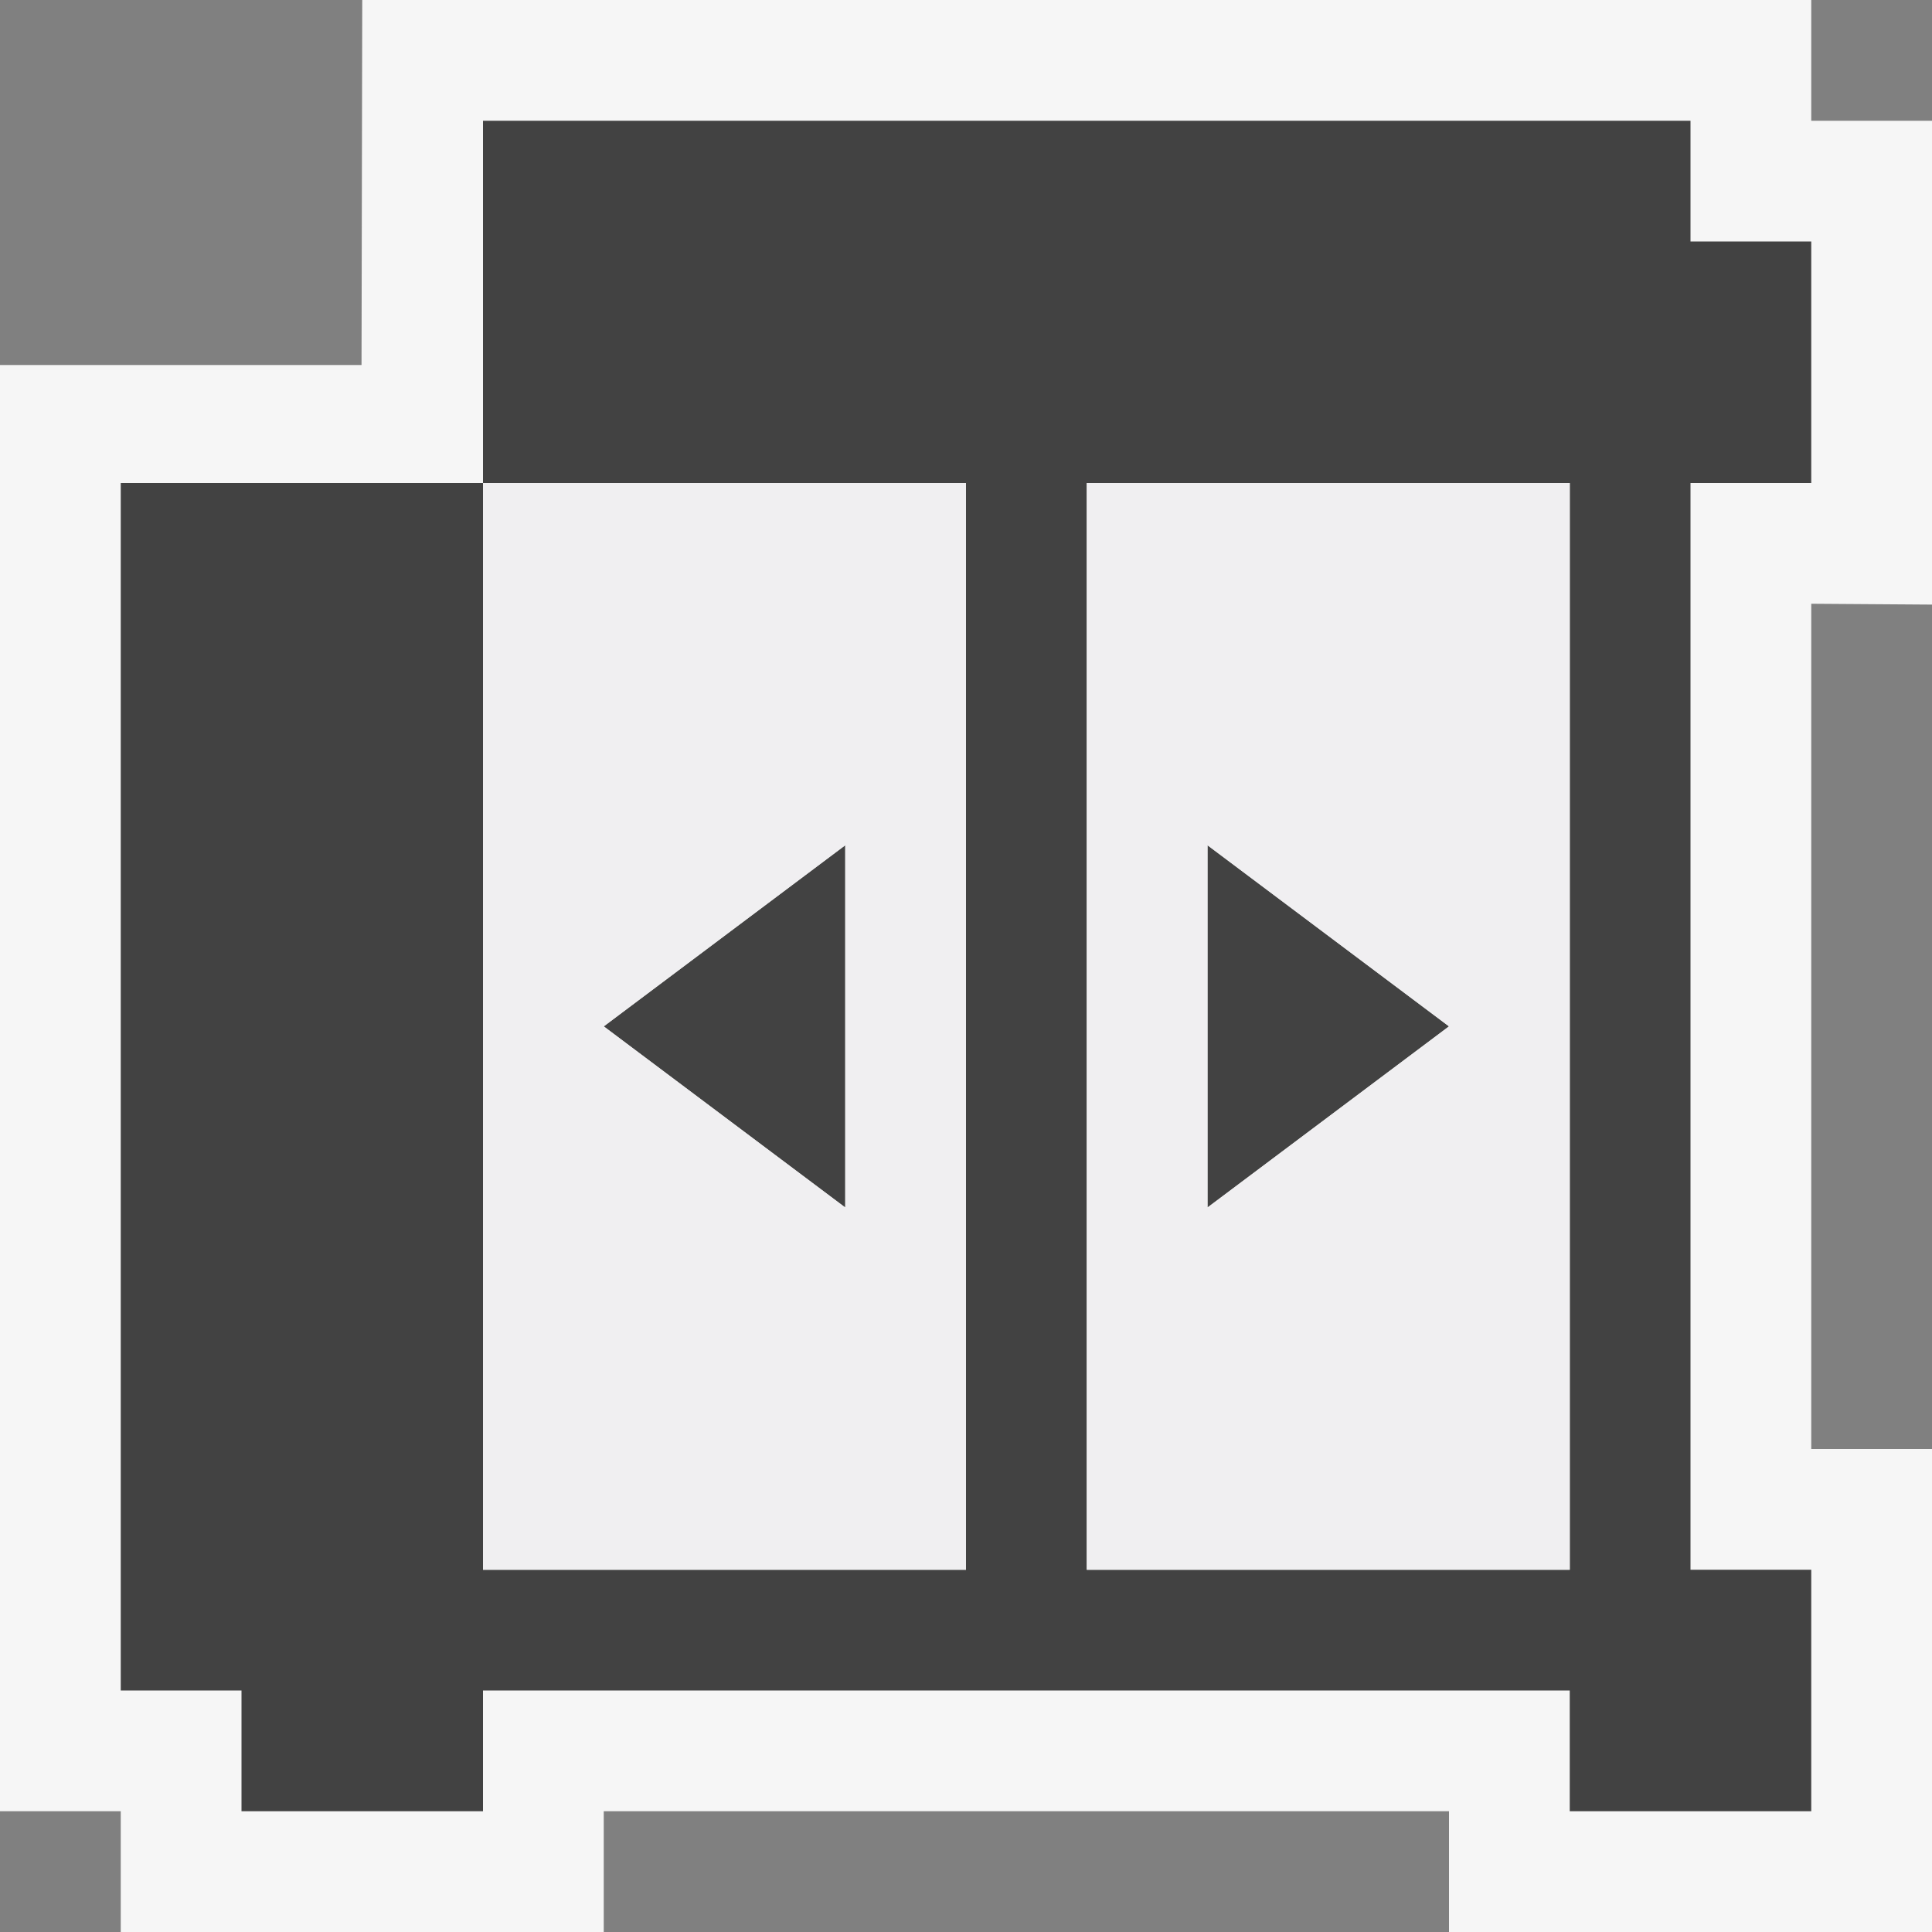 <svg xmlns="http://www.w3.org/2000/svg" viewBox="0 0 16 16"><rect x="0" y="0" width="16" height="16" fill="#808080" stroke="none"/><style>.st0{opacity:0}.st0,.st1{fill:#f6f6f6}.st2{fill:none}.st3{fill:#424242}.st4{fill:#f0eff1}</style><g id="outline"><path class="st0" d="M0 0h16v16H0z"/><path class="st1" d="M16 5.007V1h-1V0H3l-.006 3.023H0V15h1v1h4v-1h7v1h4v-4h-1V5z"/></g><g id="icon_x5F_bg"><path class="st2" d="M9 13h4V4H9v9zm1-6l2 1.5-2 1.5V7zM8 13V4H4v9h4zM7 7v3L5 8.5 7 7z"/><path class="st3" d="M7 7L5 8.5 7 10z"/><path class="st3" d="M15 4V2h-1V1H4v3h4v9H4V4H1v10h1v1h2v-1h9v1h2v-2h-1V4h1zm-2 9H9V4h4v9z"/><path class="st3" d="M10 7v3l2-1.5z"/></g><g id="icon_x5F_fg"><path class="st2" d="M10 10l2-1.5L10 7zM7 7L5 8.5 7 10z"/><path class="st4" d="M4 13h4V4H4v9zm3-6v3L5 8.5 7 7zM9 4v9h4V4H9zm1 6V7l2 1.5-2 1.5z"/></g></svg>